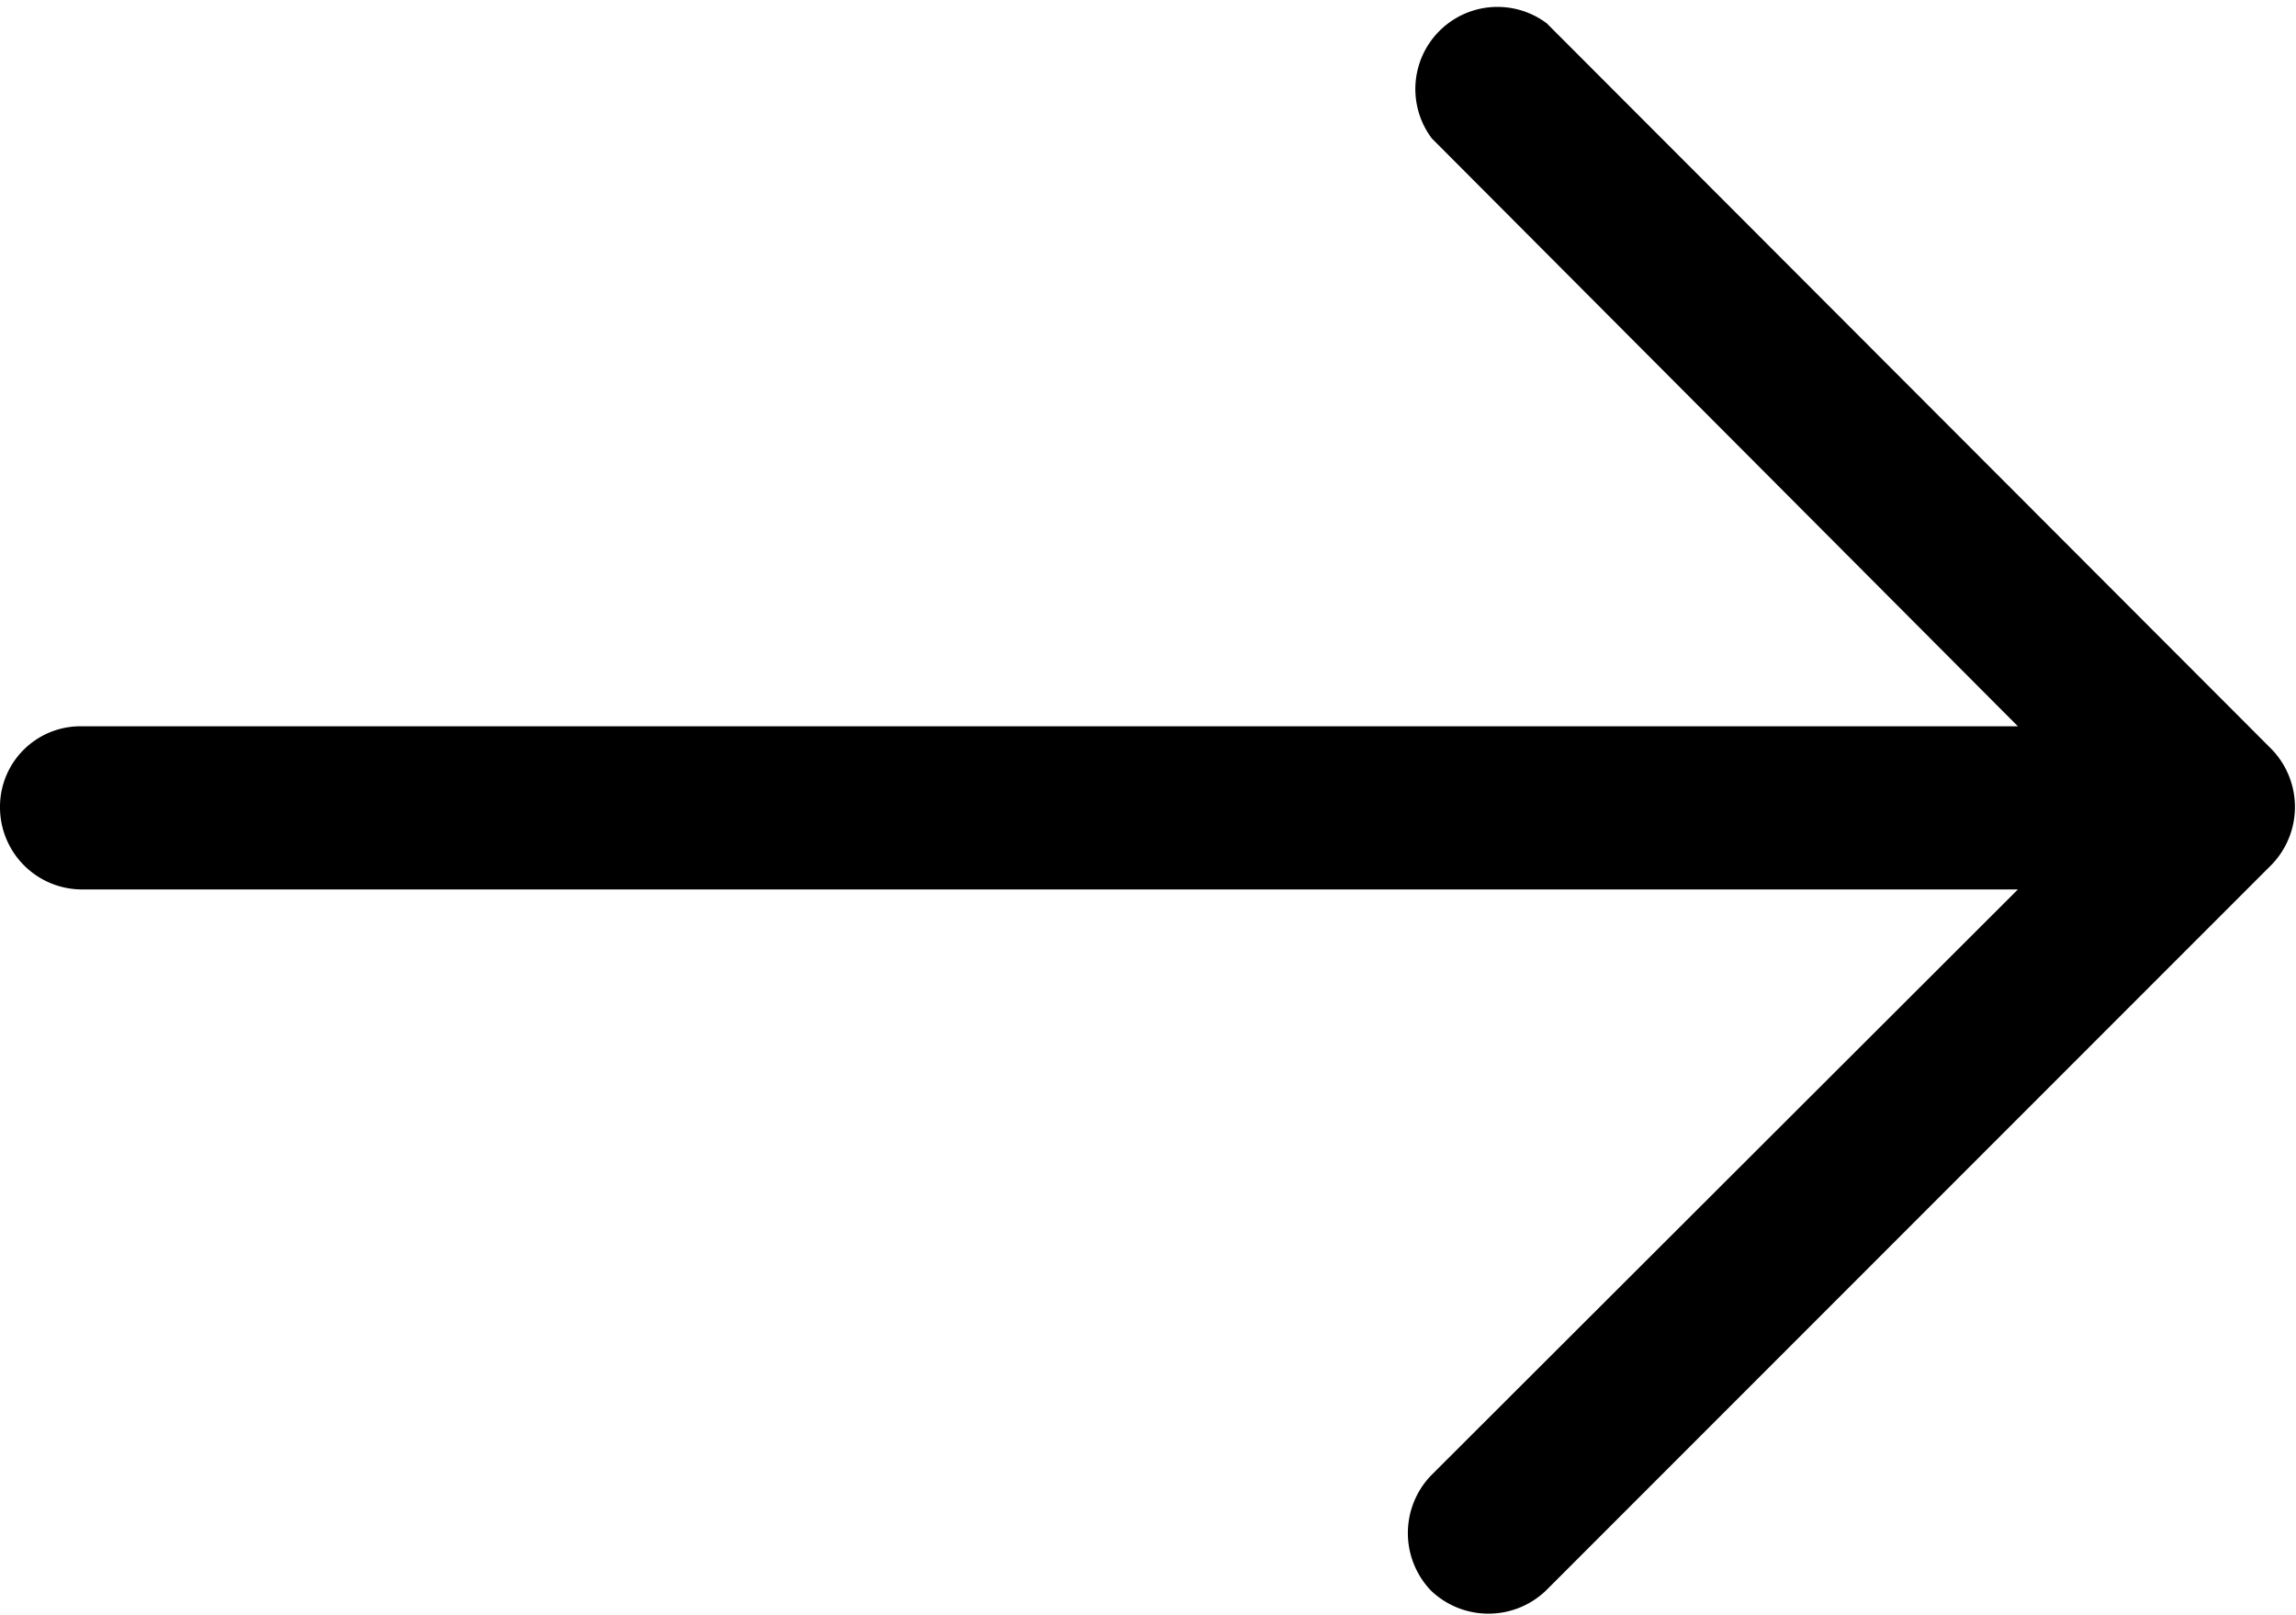 <svg xmlns="http://www.w3.org/2000/svg" width="13.977" height="9.827" viewBox="0 0 13.977 9.827">
  <path id="down-arrow_1_" data-name="down-arrow (1)" d="M9.685,9.416a.5.5,0,0,0-.7-.7L5.407,12.284V.493A.49.49,0,0,0,4.914,0a.5.5,0,0,0-.5.493V12.284L.847,8.711a.506.506,0,0,0-.7,0,.506.506,0,0,0,0,.7l4.419,4.419a.506.506,0,0,0,.7,0Z" transform="translate(0 9.827) rotate(-90)"/>
</svg>
